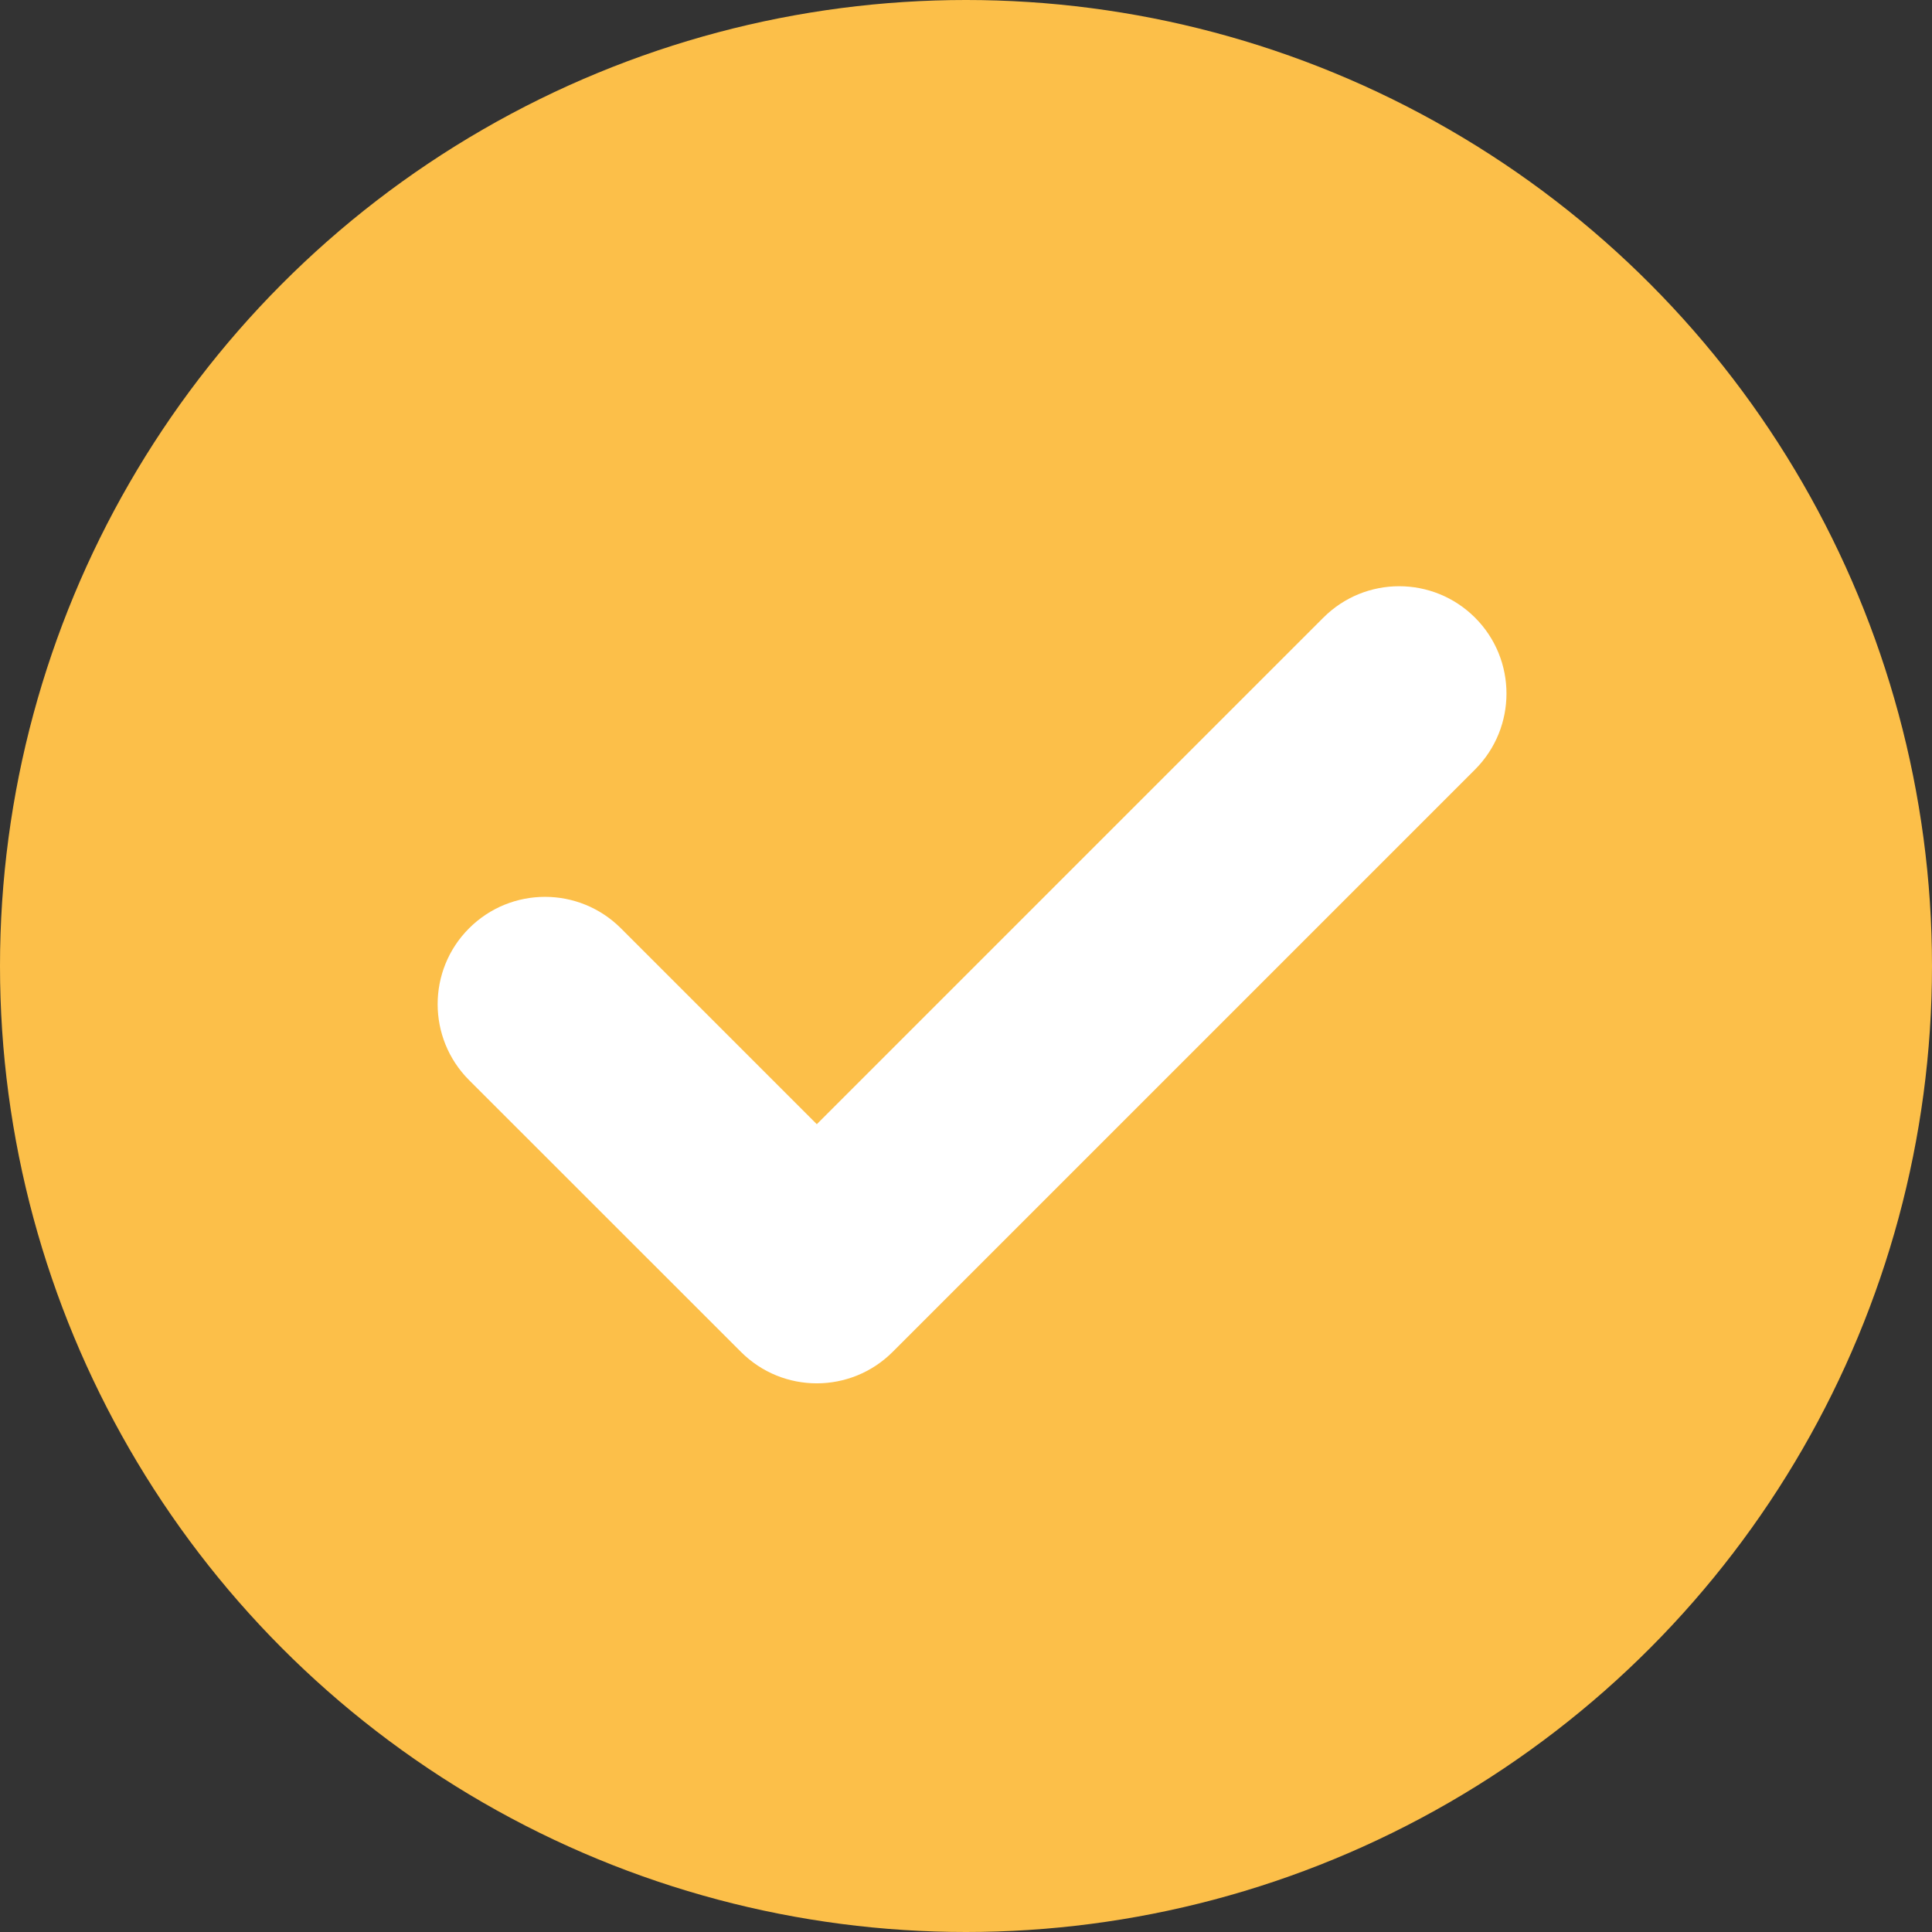 <svg width="18" height="18" viewBox="0 0 18 18" fill="none" xmlns="http://www.w3.org/2000/svg">
<rect x="0" y="0" width="18" height="18" fill="#333333" stroke="none"/>
<circle cx="9" cy="9" r="9" fill="#FCBF49"/>
<path d="M5.785 8.649C5.394 8.258 4.761 8.258 4.37 8.649C3.98 9.039 3.98 9.672 4.37 10.063L5.785 8.649ZM7.61 11.888L6.903 12.595C7.293 12.986 7.926 12.986 8.317 12.595L7.61 11.888ZM13.743 7.169C14.133 6.778 14.133 6.145 13.743 5.755C13.352 5.364 12.719 5.364 12.329 5.755L13.743 7.169ZM4.37 10.063L6.903 12.595L8.317 11.181L5.785 8.649L4.37 10.063ZM8.317 12.595L13.743 7.169L12.329 5.755L6.903 11.181L8.317 12.595Z" fill="white"/>
</svg>
